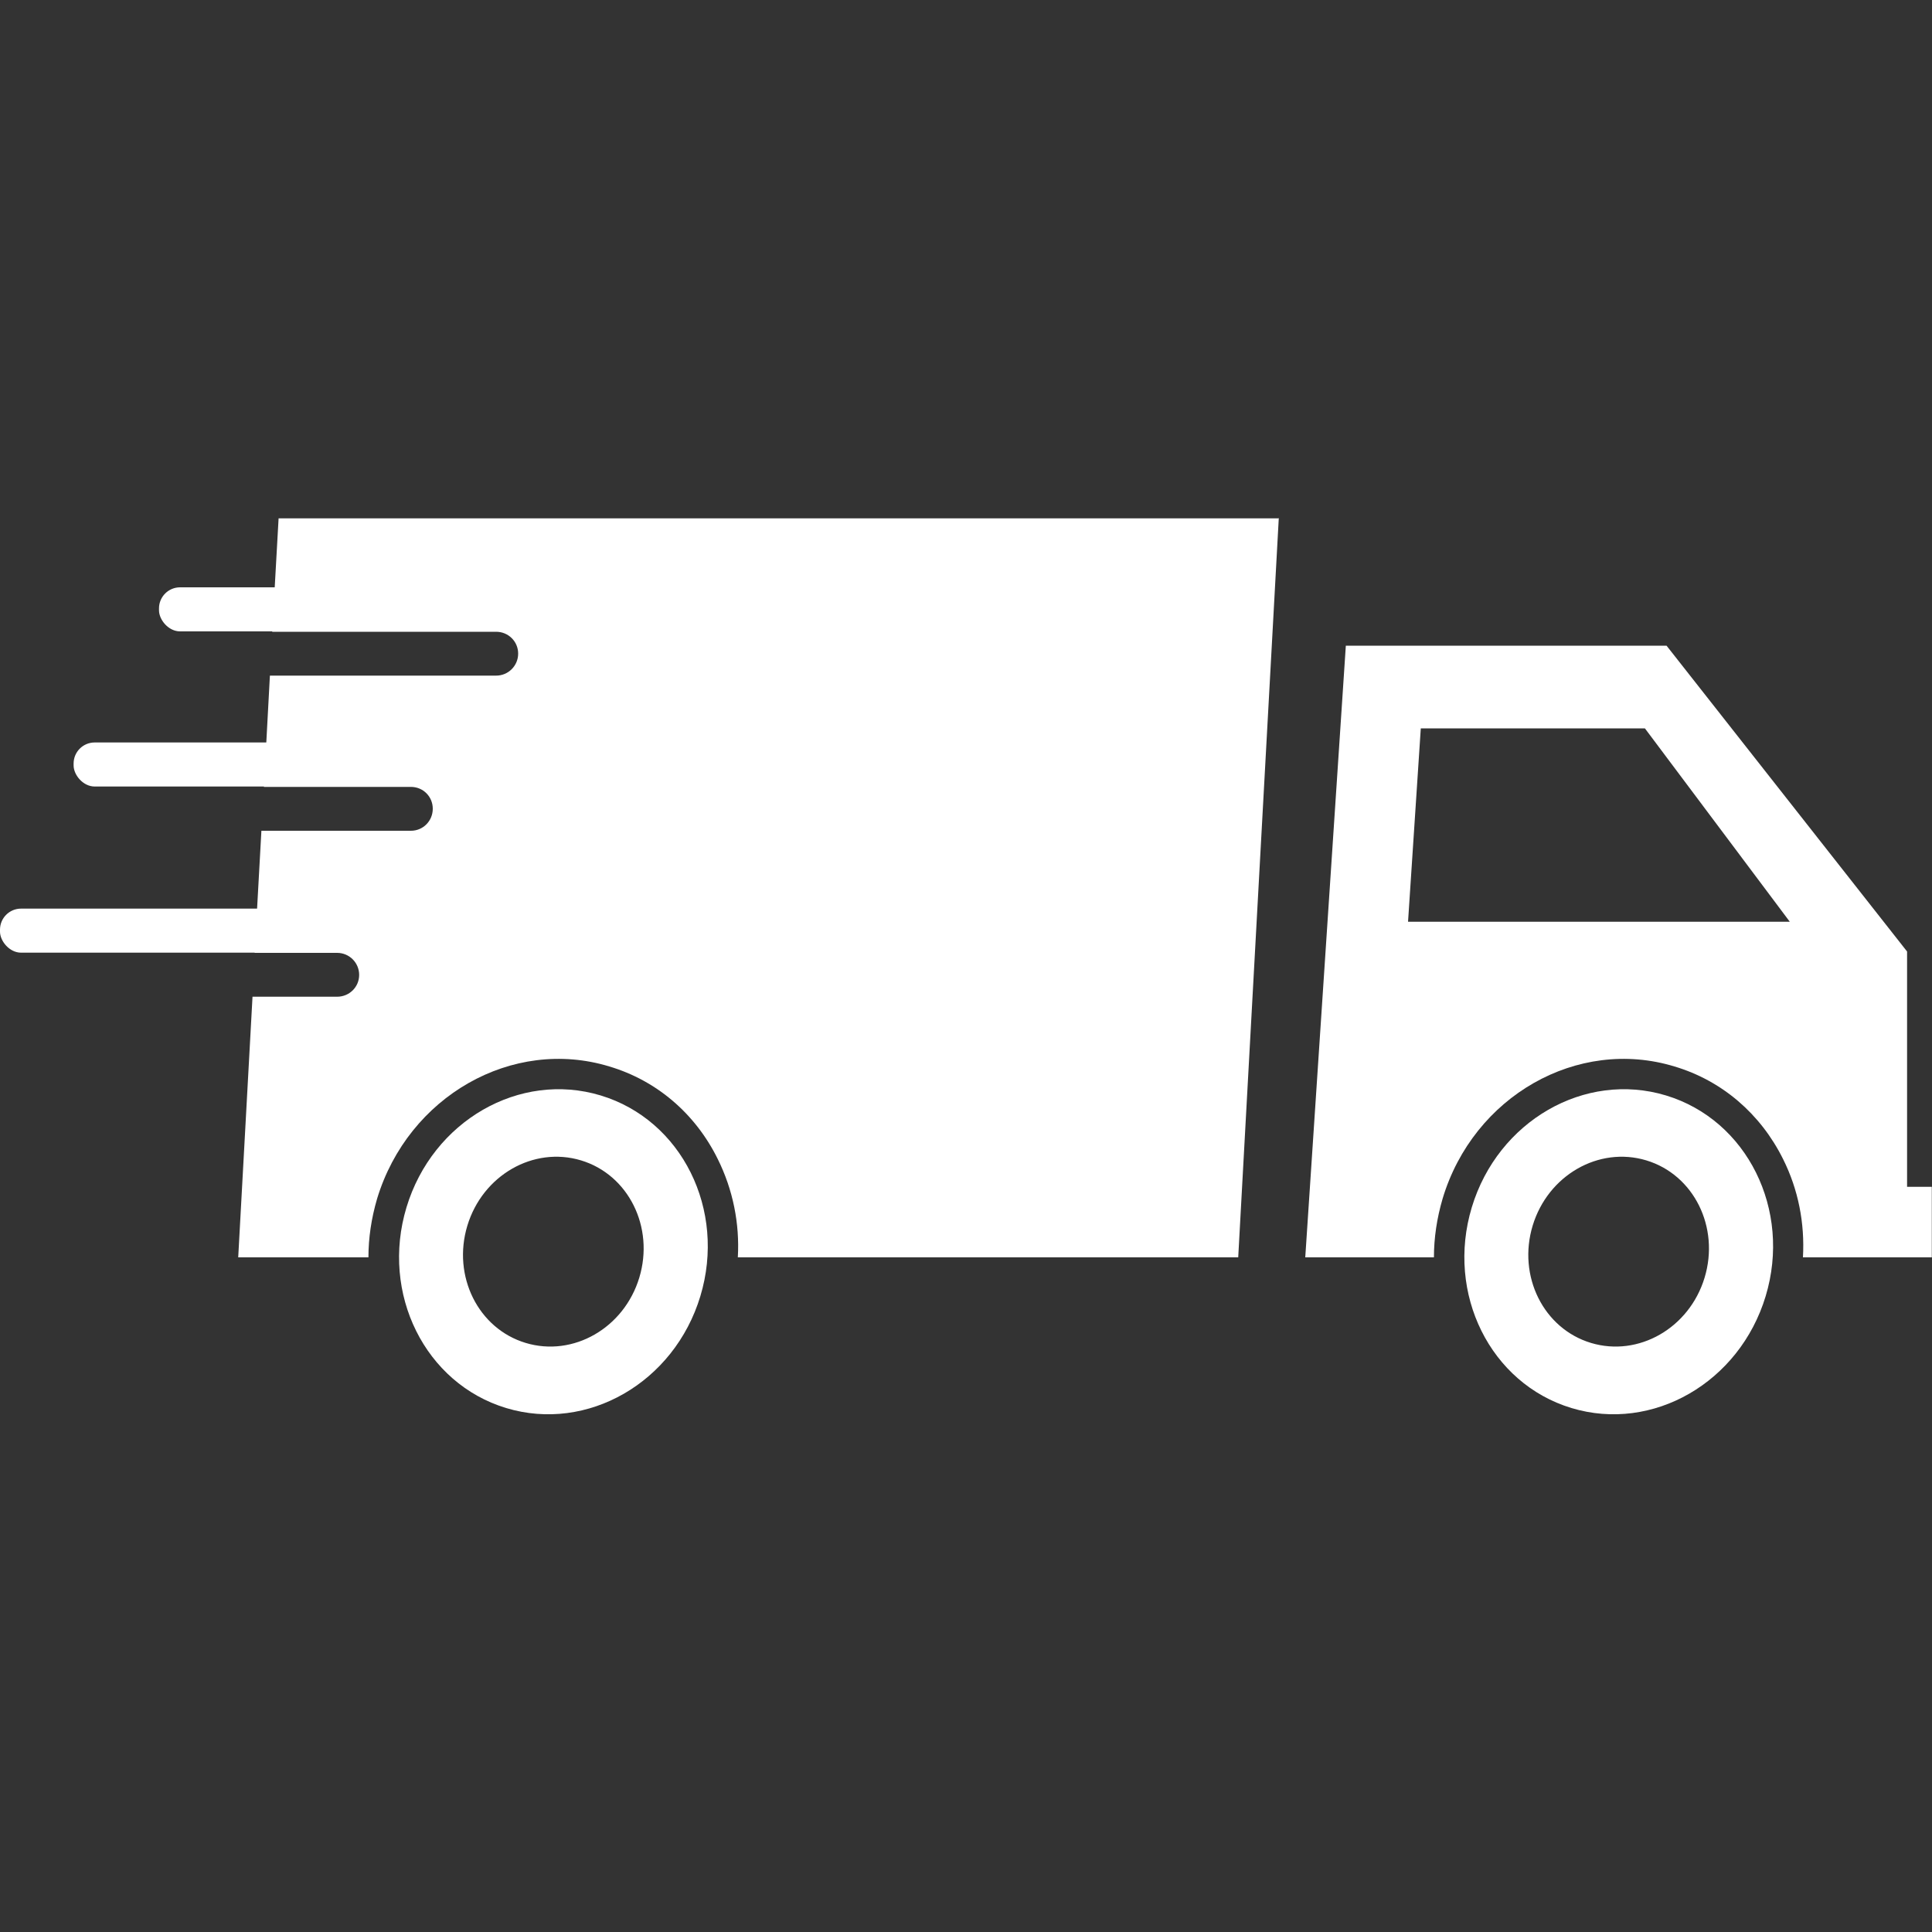 <?xml version="1.0" encoding="UTF-8"?>
<svg xmlns="http://www.w3.org/2000/svg" id="singular-rollout" viewBox="0 0 100 100">
  <rect x="0" y="0" width="100" height="100" fill="#333333" stroke="none"/>
  <defs>
    <style>
      .cls-1 {
        fill: #fff;
        stroke-width: 0px;
      }
    </style>
  </defs>
  <path class="cls-1" d="M66.19,26.81l-2.1,38.27h-25.9c.1-1.75-.25-3.5-1.04-5.09-1.16-2.35-3.16-4.06-5.61-4.79-5.02-1.53-10.41,1.54-12.02,6.84-.3,1.02-.45,2.04-.45,3.04h-6.74l.74-13.49h4.38c.63,0,1.14-.5,1.14-1.13s-.51-1.14-1.14-1.14h-4.27l.35-6.32h7.74c.63,0,1.13-.51,1.13-1.14s-.5-1.13-1.13-1.13h-7.61l.31-5.76h11.71c.63,0,1.14-.51,1.14-1.14s-.51-1.13-1.14-1.13h-11.59l.33-5.87h51.75Z"></path>
  <path class="cls-1" d="M98.71,61.43v-12.18l-12.45-15.83h-16.6l-2.1,31.66h6.66c0-1,.15-2.02.45-3.04,1.59-5.3,6.98-8.37,12-6.84,2.45.73,4.45,2.44,5.62,4.79.79,1.58,1.13,3.32,1.03,5.09h6.67v-3.65h-1.29ZM72.88,47.71l.66-10.01h11.6l7.5,10.01h-19.75Z"></path>
  <path class="cls-1" d="M86.23,56.7c-4.2-1.27-8.7,1.32-10.05,5.79s.96,9.12,5.16,10.39c4.2,1.27,8.7-1.32,10.05-5.79,1.35-4.47-.96-9.12-5.16-10.39ZM88.23,66.13c-.79,2.61-3.42,4.12-5.88,3.38s-3.81-3.46-3.02-6.07,3.42-4.12,5.88-3.38c2.46.74,3.81,3.46,3.02,6.07Z"></path>
  <path class="cls-1" d="M31.09,56.7c-4.2-1.27-8.7,1.32-10.05,5.79-1.35,4.47.96,9.12,5.16,10.39,4.2,1.27,8.7-1.32,10.05-5.79s-.96-9.12-5.16-10.39ZM33.09,66.13c-.79,2.61-3.42,4.12-5.88,3.38s-3.81-3.46-3.02-6.07,3.42-4.12,5.88-3.38c2.46.74,3.81,3.46,3.02,6.07Z"></path>
  <g>
    <rect class="cls-1" x="8.23" y="30.4" width="18.6" height="2.28" rx="1.09" ry="1.09"></rect>
    <rect class="cls-1" x="3.81" y="38.43" width="18.6" height="2.28" rx="1.09" ry="1.09"></rect>
    <rect class="cls-1" x="0" y="47.03" width="18.6" height="2.28" rx="1.09" ry="1.09"></rect>
  </g>
</svg>
